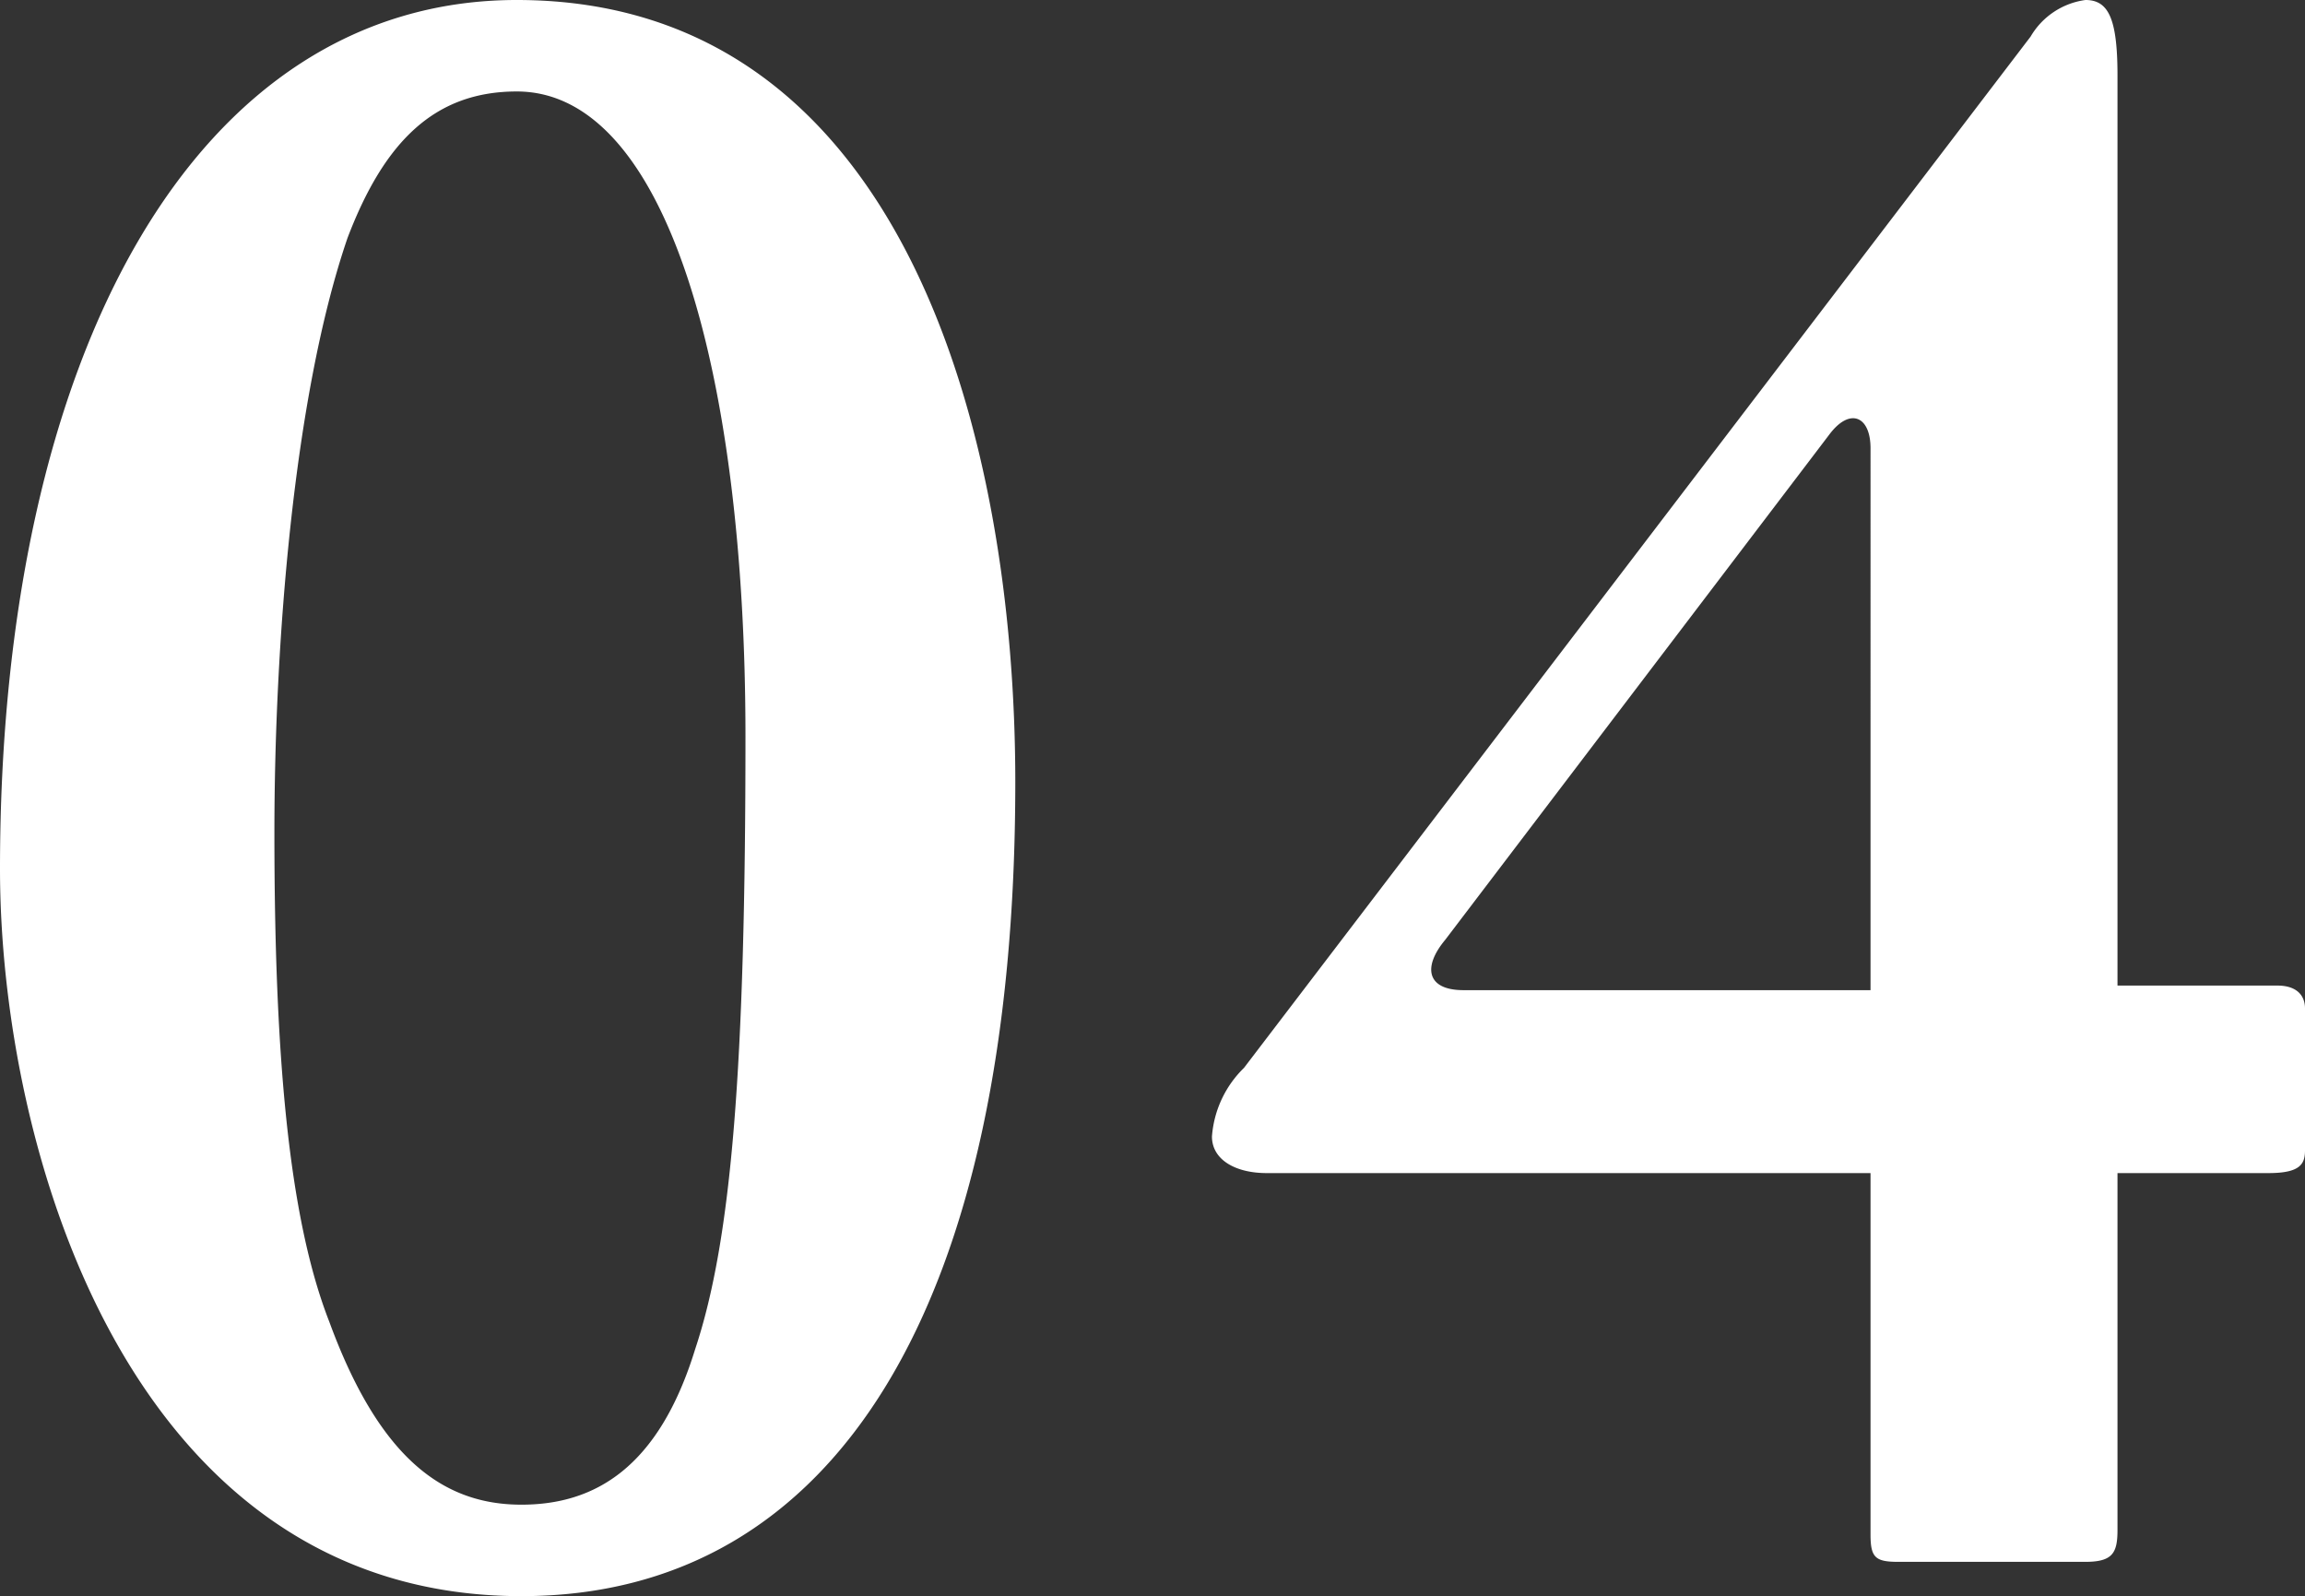 <svg xmlns="http://www.w3.org/2000/svg" width="60.48" height="41.88" viewBox="0 0 60.48 41.88">
  <rect x="0" y="0" width="60.48" height="41.88" fill="#333333" stroke="none"/>
  <path id="パス_645" data-name="パス 645" d="M15.24-40.98c-8.4,0-13.56,9.24-13.56,22.8C1.68-10.86,5.04.9,15.36.9c8.28,0,12.96-7.68,12.96-21.36C28.32-29.46,25.44-40.98,15.24-40.98Zm0,2.4c3.96,0,6,7.44,6,16.92,0,8.64-.36,13.2-1.32,16.08-.96,3.12-2.64,4.08-4.56,4.08-2.04,0-3.72-1.2-5.04-4.8C9.24-9.06,8.88-13.38,8.88-19.14c0-4.8.48-11.4,1.92-15.6C11.76-37.26,13.08-38.58,15.24-38.58ZM50.76-10.2V-.72c0,.6.12.72.72.72H56.4c.72,0,.84-.24.84-.84V-10.2H61.2c.84,0,.96-.24.96-.6v-3.72c0-.36-.24-.6-.72-.6h-4.2V-39c0-1.5-.24-1.98-.84-1.98a1.973,1.973,0,0,0-1.44.96L34.32-12.96a2.8,2.8,0,0,0-.84,1.8c0,.6.6.96,1.44.96Zm0-4.8H40.08c-.96,0-1.08-.6-.48-1.32L49.68-29.58c.54-.72,1.08-.48,1.08.36Z" transform="translate(-1.68 40.98)" fill="#fff"/>
</svg>
